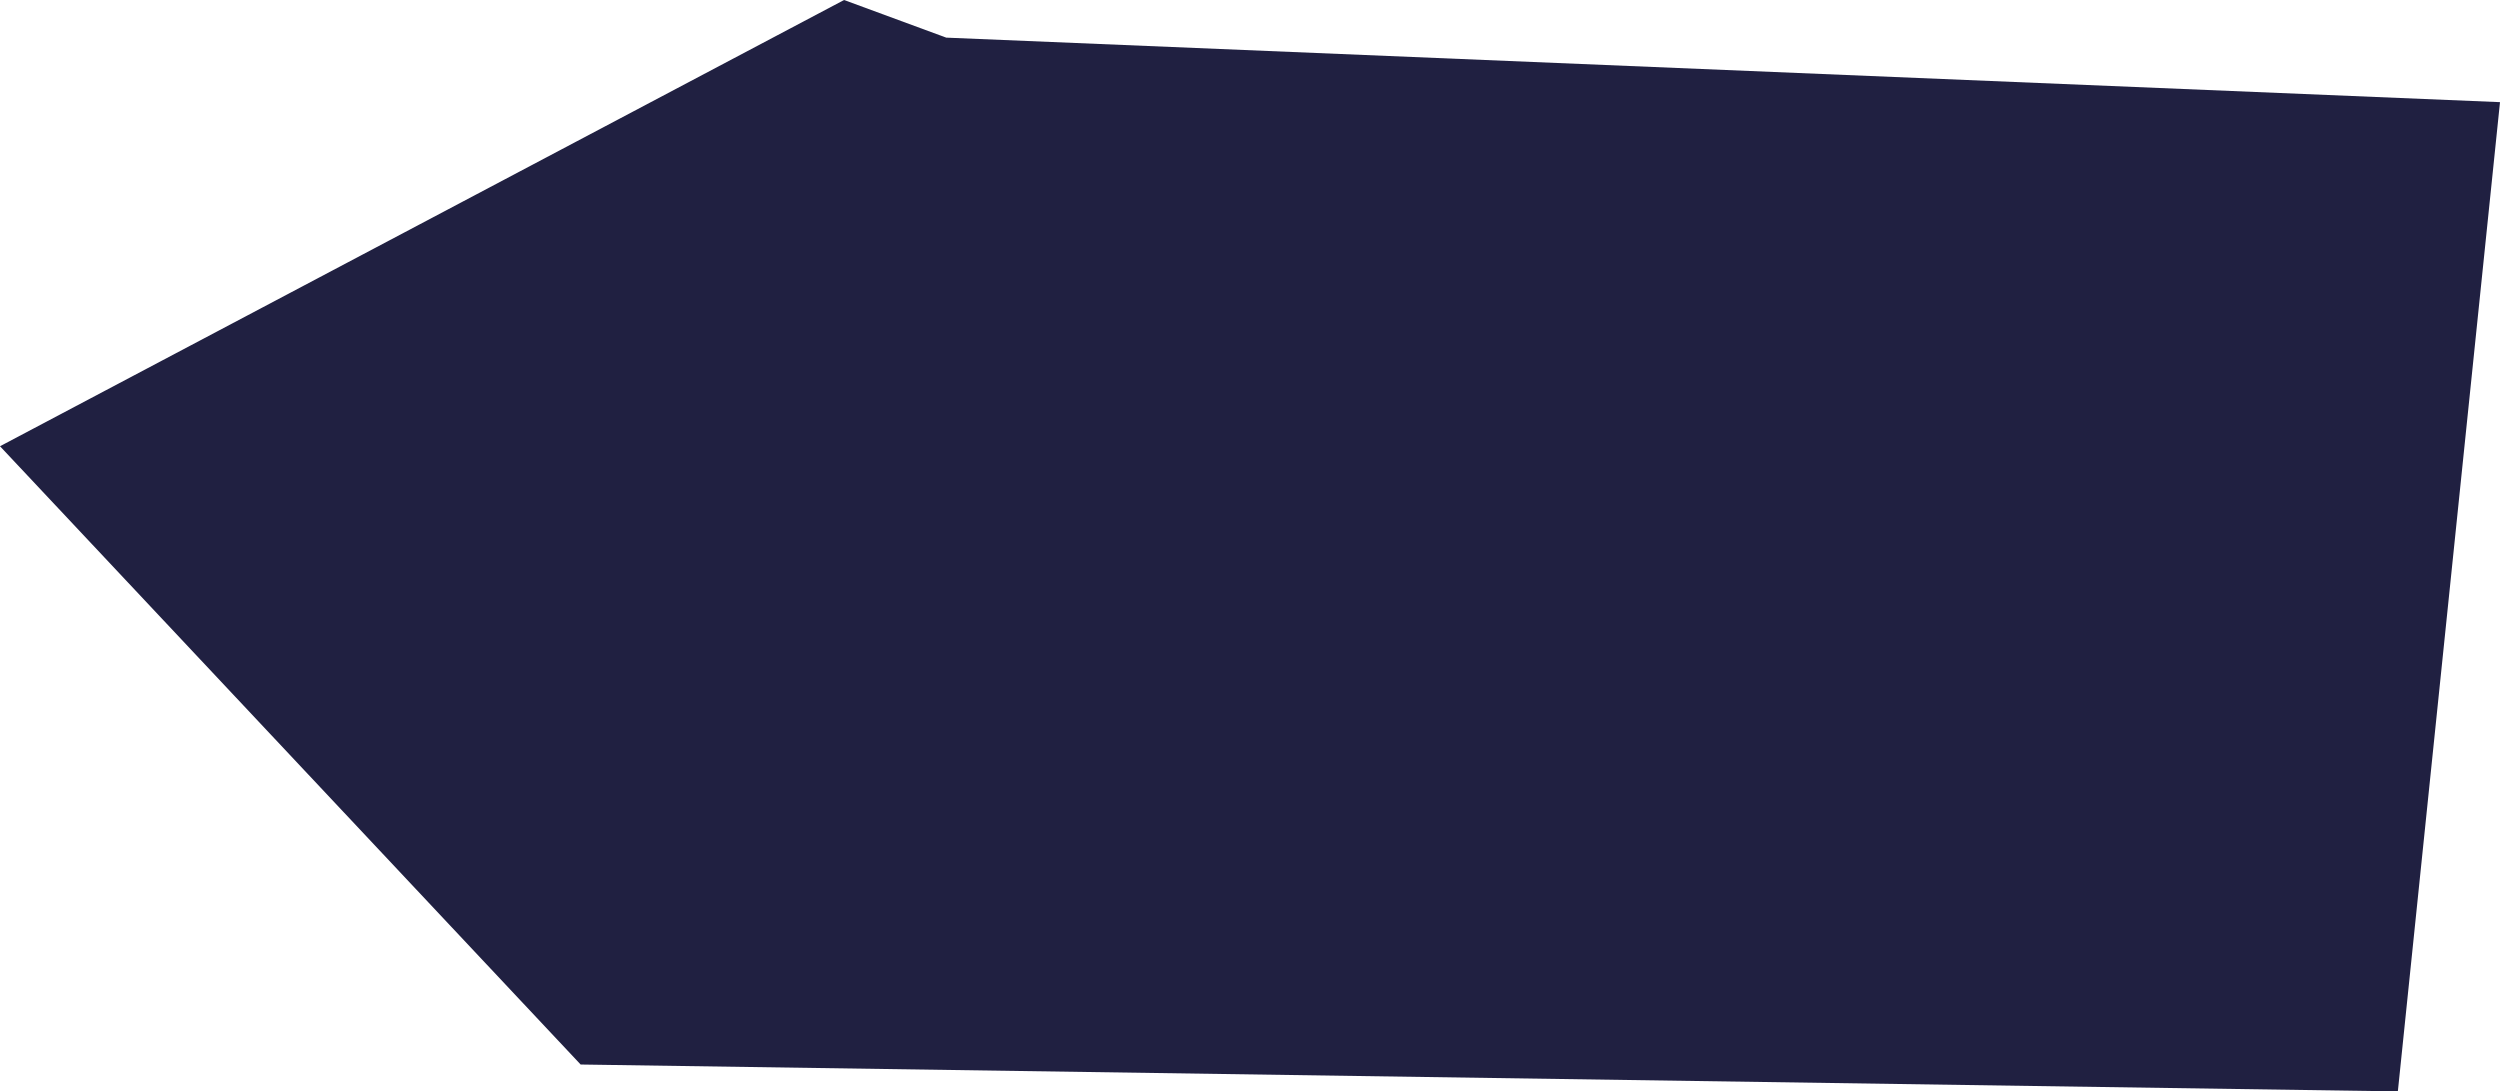 <?xml version="1.0" encoding="UTF-8" standalone="no"?>
<svg xmlns:xlink="http://www.w3.org/1999/xlink" height="10.15px" width="23.25px" xmlns="http://www.w3.org/2000/svg">
  <g transform="matrix(1.0, 0.0, 0.0, 1.0, 12.6, 3.55)">
    <path d="M-3.8 -3.2 L10.65 -2.6 9.7 6.6 -7.2 6.35 -12.6 0.6 -4.75 -3.55 -3.8 -3.2" fill="#202041" fill-rule="evenodd" stroke="none"/>
  </g>
</svg>
